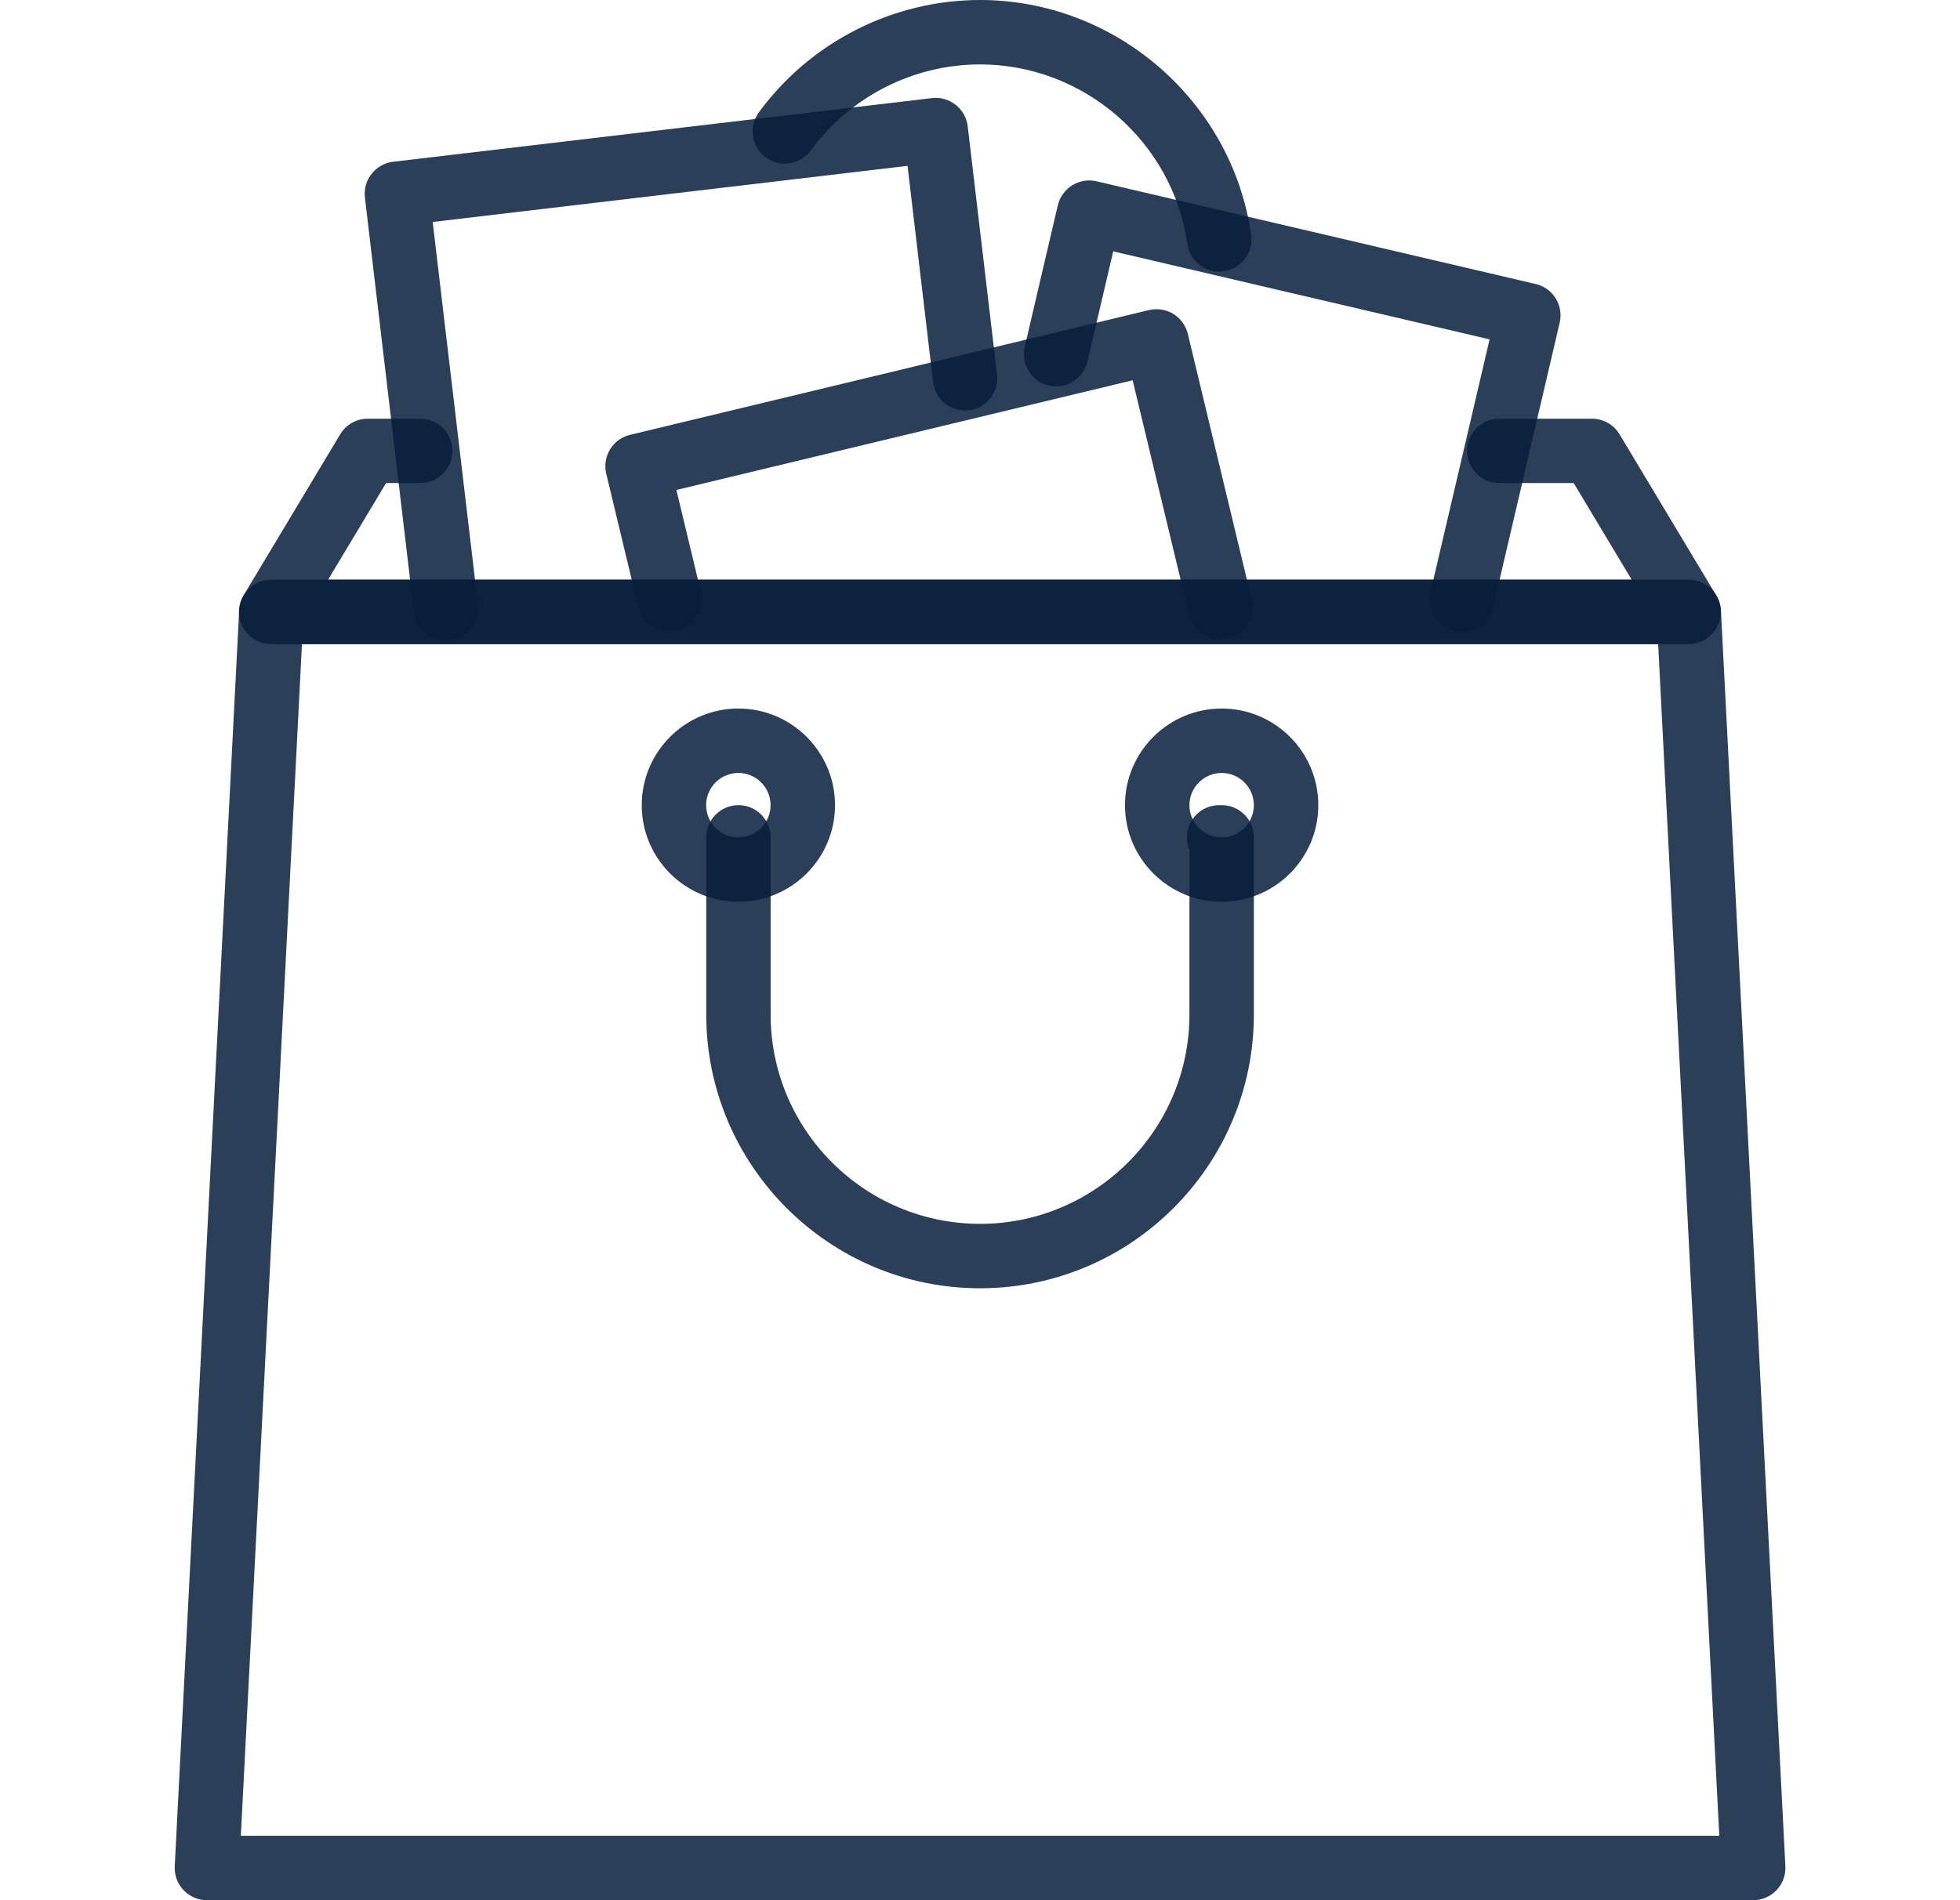 <svg width="33" height="32" viewBox="0 0 33 32" fill="none" xmlns="http://www.w3.org/2000/svg">
<path d="M21.065 3.954C20.743 1.7 18.781 0 16.501 0C15.035 0 13.642 0.708 12.776 1.893C12.6 2.135 12.652 2.475 12.894 2.651C13.135 2.828 13.475 2.775 13.652 2.533C14.315 1.626 15.38 1.085 16.501 1.085C18.245 1.085 19.745 2.384 19.991 4.107C20.03 4.378 20.262 4.573 20.527 4.573C20.553 4.573 20.579 4.571 20.605 4.568C20.901 4.525 21.107 4.251 21.065 3.954Z" fill="#081E3B" fill-opacity="0.85"/>
<path d="M28.895 10.026L27.268 7.314C27.17 7.15 26.994 7.051 26.803 7.051H25.244C24.944 7.051 24.701 7.293 24.701 7.593C24.701 7.892 24.944 8.135 25.244 8.135H26.496L27.472 9.762H5.524L6.5 8.135H7.074C7.374 8.135 7.617 7.892 7.617 7.593C7.617 7.293 7.374 7.051 7.074 7.051H6.193C6.002 7.051 5.826 7.15 5.728 7.314L4.101 10.026C4 10.194 3.998 10.402 4.094 10.572C4.19 10.742 4.37 10.847 4.566 10.847H28.43C28.626 10.847 28.806 10.742 28.902 10.572C28.998 10.402 28.996 10.193 28.895 10.026Z" fill="#081E3B" fill-opacity="0.85"/>
<path d="M26.193 5.025C26.117 4.902 25.996 4.815 25.856 4.783L18.462 3.053C18.322 3.02 18.174 3.045 18.052 3.121C17.93 3.197 17.843 3.318 17.81 3.458L17.253 5.841C17.184 6.133 17.366 6.425 17.657 6.493C17.949 6.561 18.241 6.38 18.309 6.088L18.743 4.233L25.08 5.715L24.084 9.973C24.016 10.265 24.197 10.556 24.489 10.624C24.531 10.634 24.572 10.639 24.613 10.639C24.86 10.639 25.083 10.47 25.141 10.22L26.26 5.434C26.293 5.294 26.269 5.147 26.193 5.025Z" fill="#081E3B" fill-opacity="0.85"/>
<path d="M16.787 6.307L16.293 2.127C16.276 1.984 16.203 1.854 16.09 1.765C15.977 1.676 15.834 1.635 15.691 1.652L6.619 2.724C6.322 2.76 6.109 3.029 6.144 3.327L6.968 10.298C7.001 10.574 7.235 10.777 7.506 10.777C7.527 10.777 7.549 10.776 7.571 10.773C7.868 10.738 8.081 10.469 8.046 10.171L7.285 3.738L15.28 2.793L15.71 6.434C15.745 6.731 16.013 6.943 16.312 6.909C16.61 6.874 16.822 6.605 16.787 6.307Z" fill="#081E3B" fill-opacity="0.85"/>
<path d="M21.075 10.099L19.999 5.622C19.965 5.482 19.877 5.362 19.755 5.286C19.632 5.212 19.485 5.189 19.344 5.222L10.607 7.323C10.316 7.393 10.137 7.686 10.207 7.977L10.745 10.215C10.815 10.507 11.107 10.686 11.399 10.616C11.69 10.546 11.869 10.253 11.799 9.961L11.388 8.251L19.07 6.404L20.02 10.353C20.08 10.601 20.302 10.768 20.547 10.768C20.589 10.768 20.632 10.764 20.675 10.753C20.966 10.683 21.145 10.39 21.075 10.099Z" fill="#081E3B" fill-opacity="0.85"/>
<path d="M28.975 10.277C28.96 9.989 28.722 9.763 28.433 9.763H4.569C4.28 9.763 4.042 9.989 4.027 10.277L2.942 31.43C2.934 31.578 2.988 31.724 3.091 31.831C3.193 31.939 3.335 32 3.484 32H29.518C29.666 32 29.808 31.939 29.911 31.831C30.014 31.724 30.067 31.578 30.06 31.43L28.975 10.277ZM4.055 30.915L5.084 10.848H27.918L28.947 30.915H4.055Z" fill="#081E3B" fill-opacity="0.85"/>
<path d="M20.569 11.932C19.671 11.932 18.941 12.662 18.941 13.559C18.941 14.457 19.671 15.186 20.569 15.186C21.466 15.186 22.196 14.457 22.196 13.559C22.196 12.662 21.466 11.932 20.569 11.932ZM20.569 14.102C20.269 14.102 20.026 13.858 20.026 13.559C20.026 13.26 20.27 13.017 20.569 13.017C20.868 13.017 21.111 13.26 21.111 13.559C21.111 13.858 20.868 14.102 20.569 14.102Z" fill="#081E3B" fill-opacity="0.85"/>
<path d="M12.432 11.932C11.534 11.932 10.805 12.662 10.805 13.559C10.805 14.457 11.534 15.186 12.432 15.186C13.329 15.186 14.059 14.457 14.059 13.559C14.059 12.662 13.329 11.932 12.432 11.932ZM12.432 14.102C12.133 14.102 11.889 13.858 11.889 13.559C11.889 13.26 12.133 13.017 12.432 13.017C12.731 13.017 12.974 13.26 12.974 13.559C12.974 13.858 12.731 14.102 12.432 14.102Z" fill="#081E3B" fill-opacity="0.85"/>
<path d="M20.569 13.559H20.527C20.227 13.559 19.984 13.802 19.984 14.102C19.984 14.176 19.999 14.246 20.026 14.311V17.085C20.026 19.028 18.445 20.61 16.501 20.61C14.557 20.61 12.975 19.029 12.975 17.085V14.102C12.975 13.802 12.732 13.559 12.433 13.559C12.134 13.559 11.891 13.802 11.891 14.102V17.085C11.891 19.627 13.959 21.695 16.501 21.695C19.043 21.695 21.111 19.627 21.111 17.085V14.102C21.111 13.802 20.868 13.559 20.569 13.559Z" fill="#081E3B" fill-opacity="0.85"/>
</svg>
